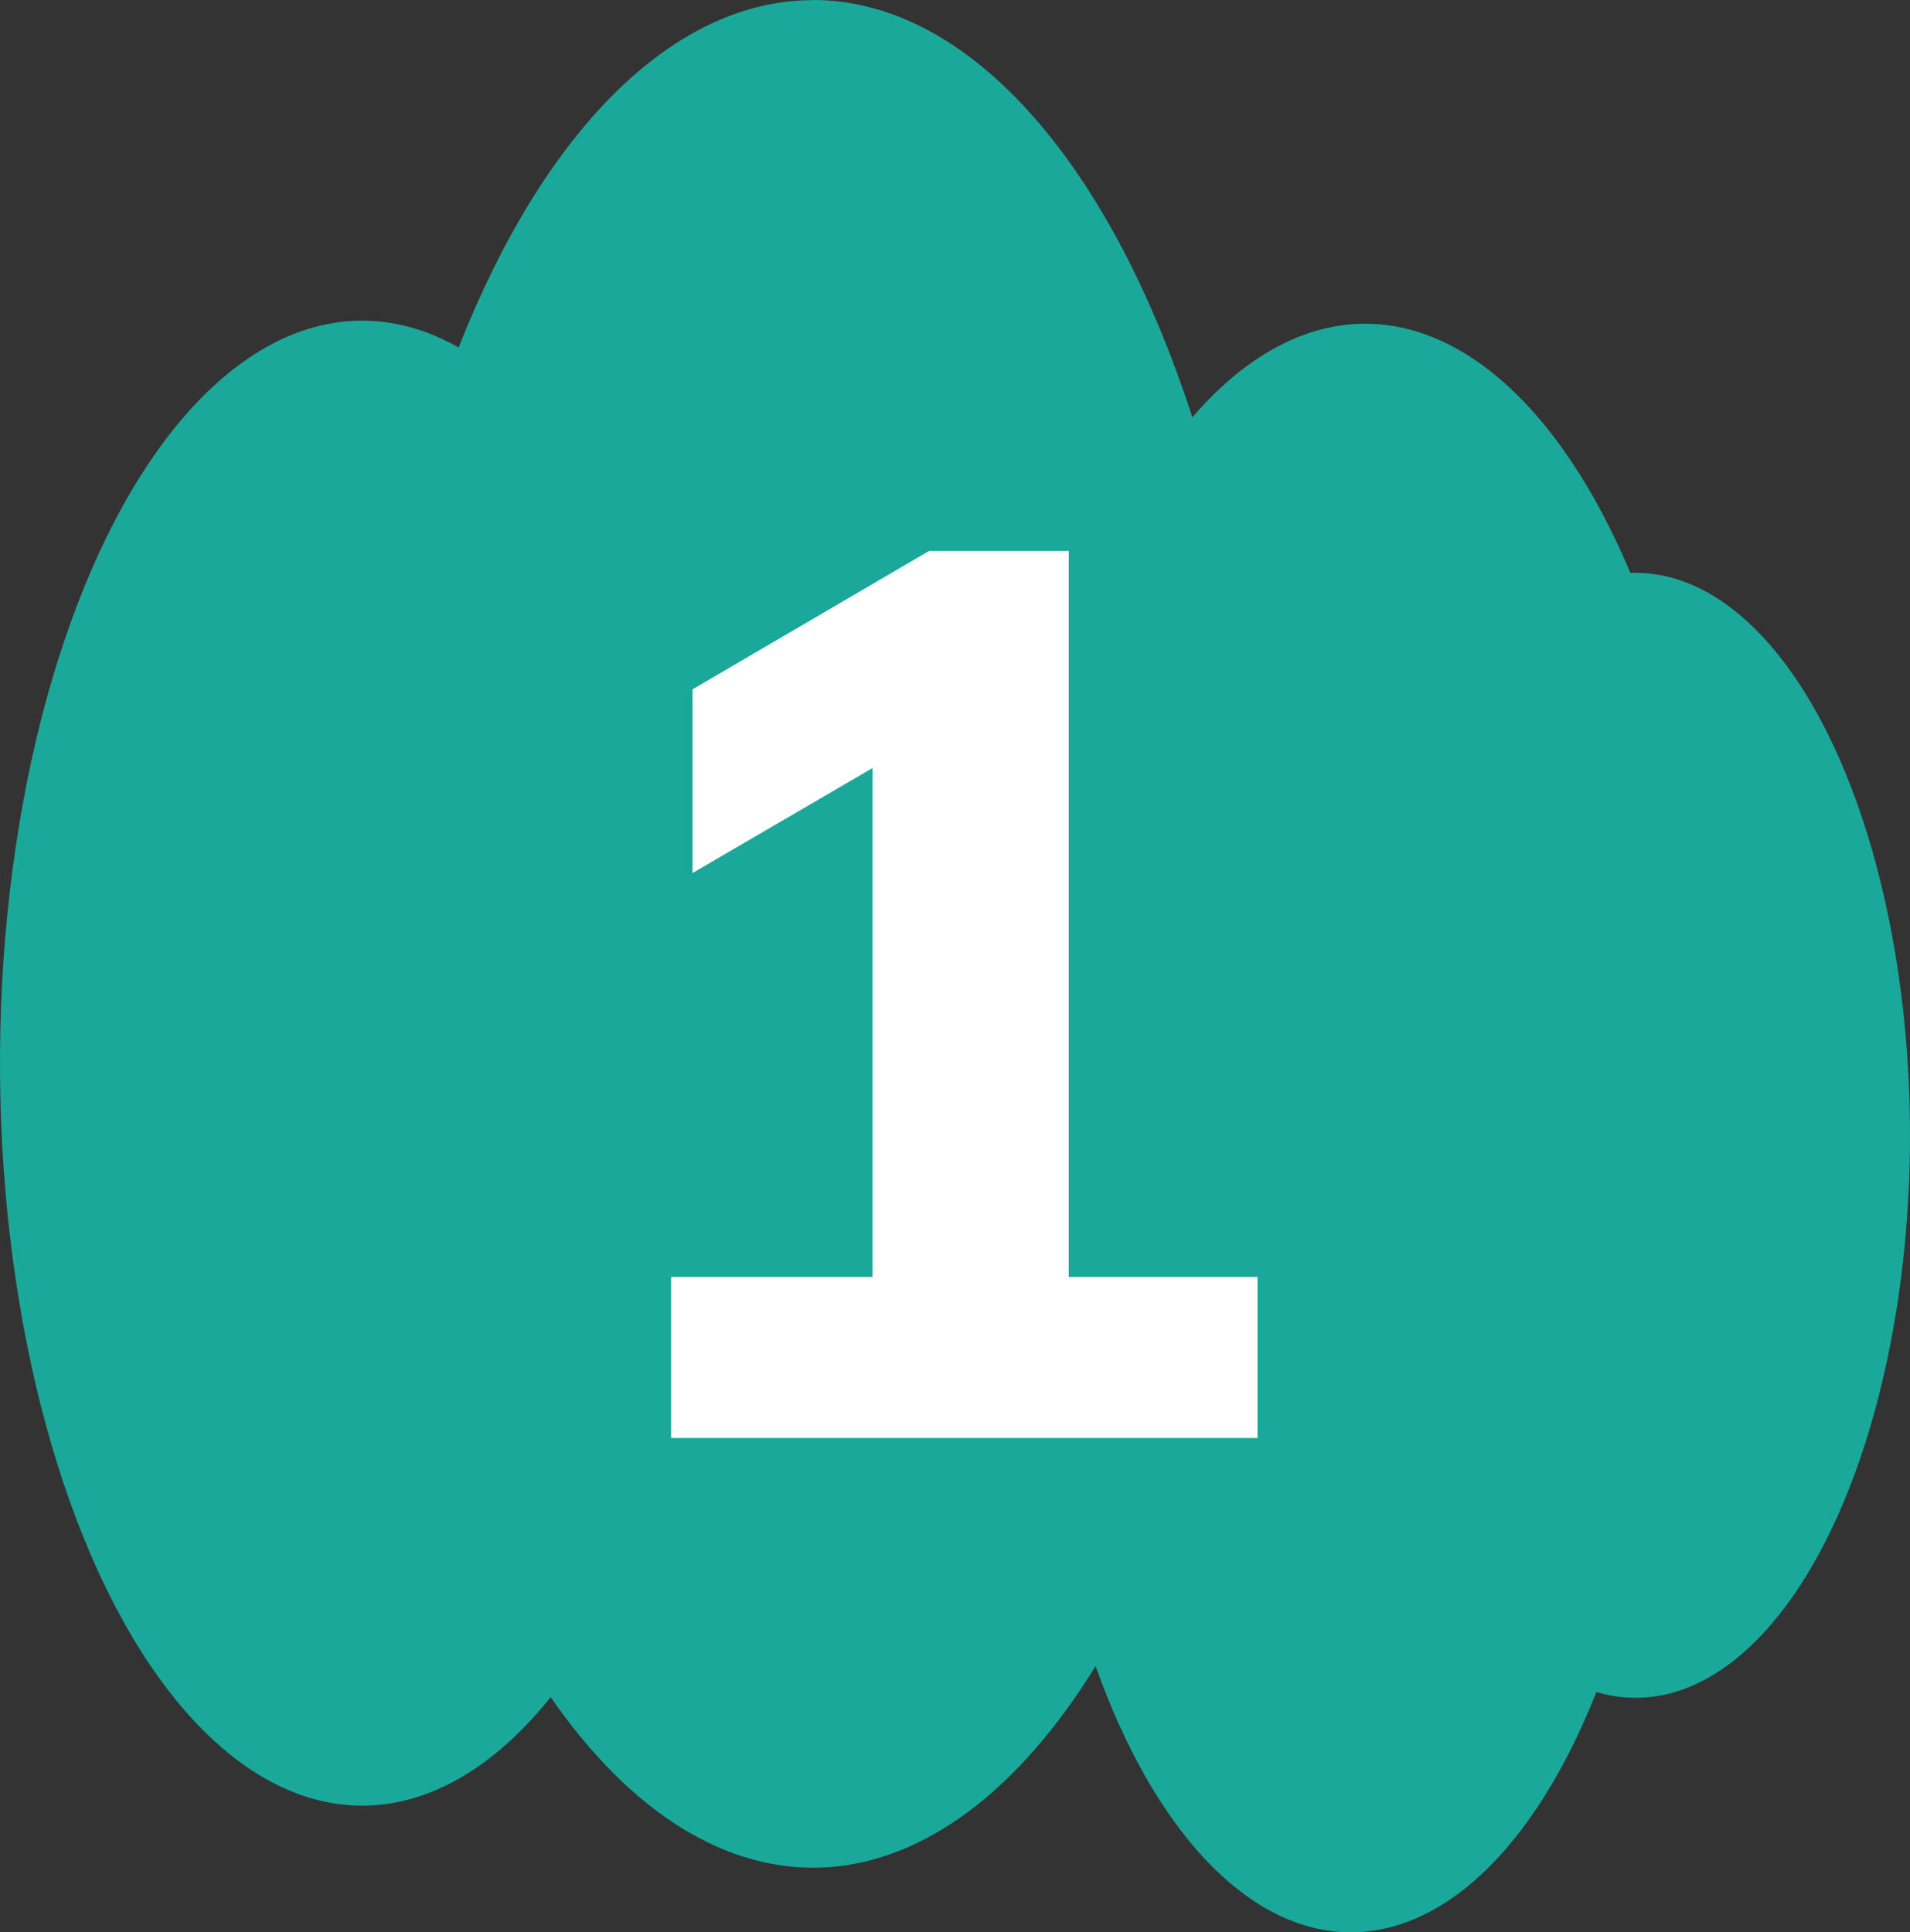 <?xml version="1.0" encoding="UTF-8"?> <svg xmlns="http://www.w3.org/2000/svg" width="85" height="86" viewBox="0 0 85 86" fill="none"><rect x="0" y="0" width="85" height="86" fill="#333333" stroke="none"/><path fill-rule="evenodd" clip-rule="evenodd" d="M36.177 4.19582e-06C39.521 -0.003 42.812 1.692 45.759 4.933C48.705 8.174 51.214 12.86 53.062 18.574C56.2 14.921 59.858 13.614 63.413 14.876C66.968 16.138 70.199 19.892 72.555 25.495H72.87C74.543 25.518 76.198 26.245 77.728 27.633C79.26 29.021 80.635 31.04 81.768 33.564C82.903 36.088 83.772 39.063 84.322 42.305C84.872 45.546 85.092 48.985 84.965 52.408C84.841 55.83 84.373 59.163 83.591 62.2C82.811 65.236 81.735 67.911 80.429 70.058C79.124 72.206 77.617 73.78 76.002 74.683C74.387 75.586 72.699 75.798 71.042 75.307C69.687 78.742 67.964 81.492 66.009 83.344C64.053 85.197 61.914 86.102 59.76 85.991C57.606 85.879 55.495 84.753 53.586 82.701C51.678 80.648 50.026 77.723 48.757 74.152C45.329 79.718 41.115 82.86 36.744 83.109C32.373 83.358 28.08 80.7 24.507 75.533C22.225 78.385 19.634 80.029 16.965 80.317C14.297 80.606 11.635 79.529 9.22 77.185C6.805 74.84 4.712 71.301 3.13 66.886C1.547 62.471 0.525 57.319 0.155 51.893C-0.215 46.467 0.079 40.938 1.01 35.802C1.941 30.666 3.48 26.086 5.489 22.473C7.498 18.86 9.914 16.329 12.518 15.105C15.123 13.882 17.835 14.006 20.41 15.465C22.307 10.64 24.706 6.746 27.433 4.071C30.159 1.397 33.143 0.008 36.165 0.008L36.177 4.19582e-06Z" fill="#1AA89A"></path><path d="M29.867 64V56.832H38.827V31.8H42.915L30.819 38.856V30.68L41.347 24.52H47.563V56.832H55.963V64H29.867Z" fill="white"></path></svg> 